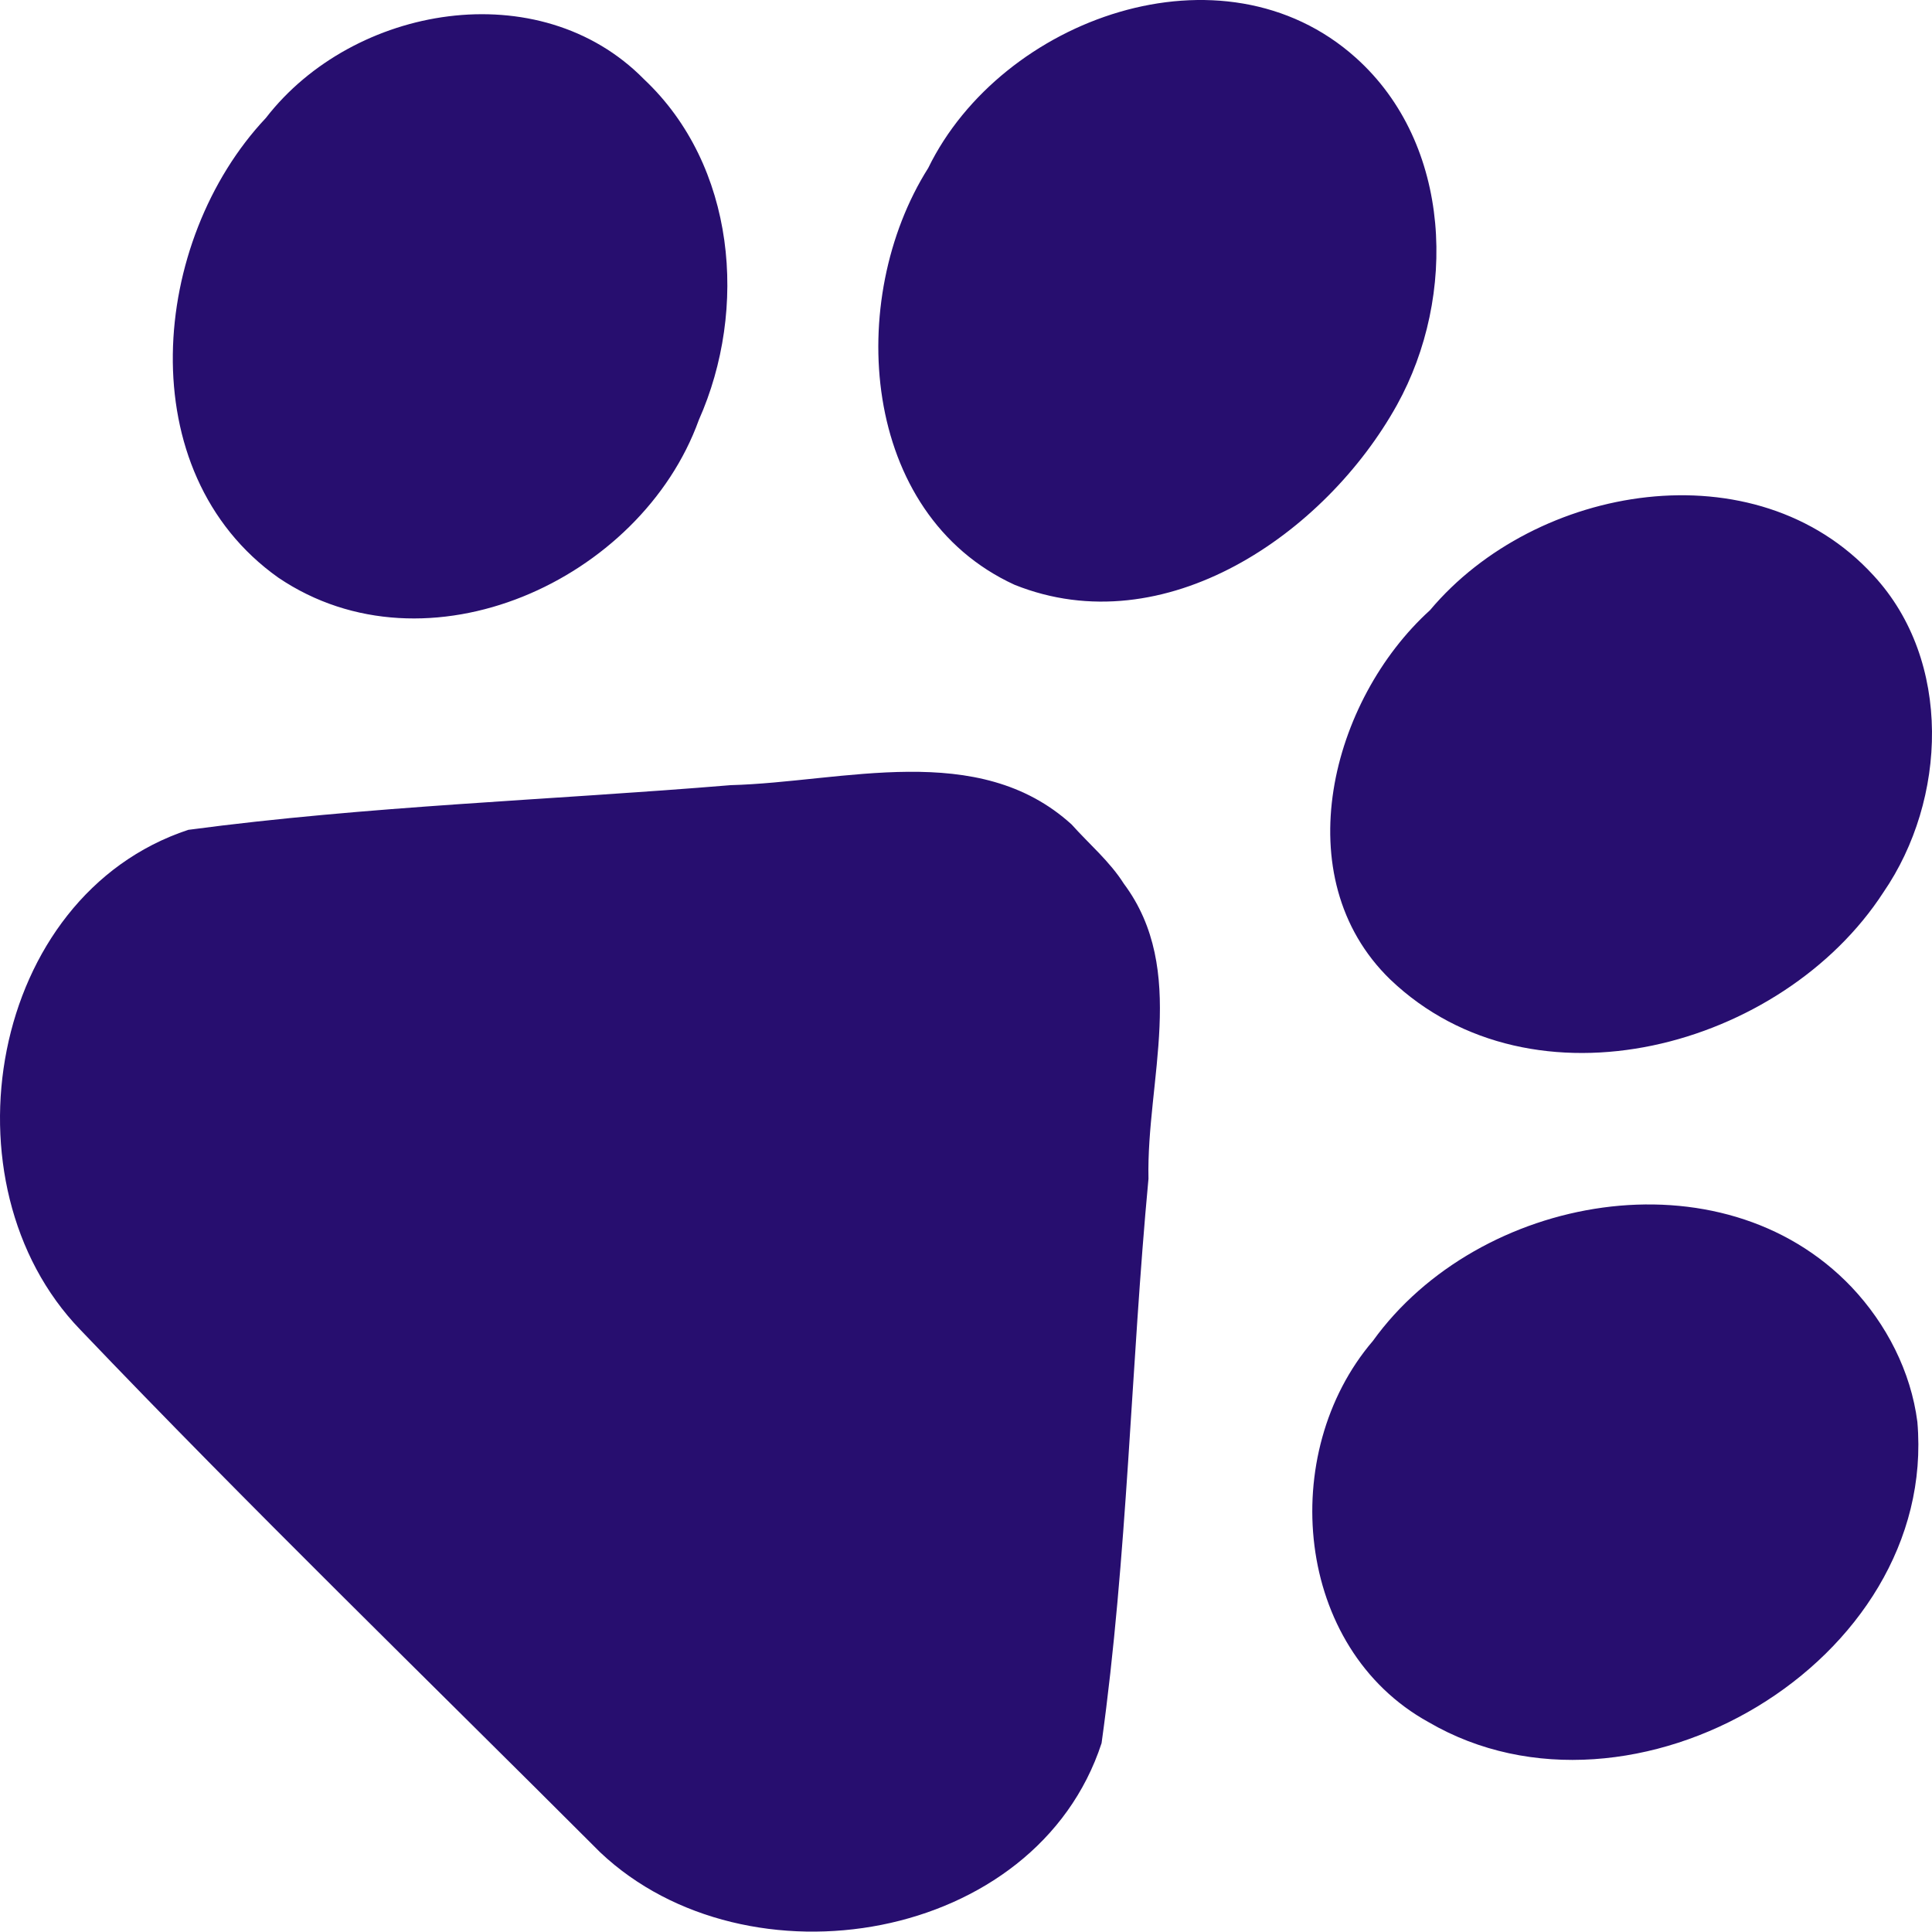 <svg xmlns="http://www.w3.org/2000/svg" viewBox="0 0 235.819 235.773"><path d="M165.492 7.048c-16.248-14.57-43.279-4.818-52.19 13.454-10.116 16.001-8.32 42.216 10.532 50.876 18.315 7.35 37.94-6.207 46.686-21.96 7.339-13.25 6.75-31.817-5.028-42.37zm63.18 63.182c-14.394-15.734-41.212-11.141-54.123 4.247-12.08 10.946-17.712 32.592-4.87 45.065 17.472 16.707 47.899 8.356 60.208-10.625 7.766-11.31 8.454-28.25-1.214-38.687zM78.632 9.697C65.85-3.33 43.11.611 32.455 14.396 18.338 29.38 15.772 57.608 33.979 70.513c18.135 12.263 44.25.342 51.317-19.246 6.037-13.572 4.487-31.057-6.665-41.57zM226.003 157.1c-15.94-16.742-45.544-11.324-58.43 6.574-11.693 13.675-9.592 37.506 6.81 46.538 24.87 14.507 62.184-7.355 59.65-36.656-.793-6.158-3.773-11.951-8.03-16.456zm-95.201-56.465c-11.414-10.383-27.86-5.163-41.615-4.8-22.06 1.831-44.279 2.535-66.208 5.455-24.352 8.062-30.333 43.244-13.19 61.003 20.7 21.686 42.273 42.596 63.476 63.808 17.917 16.934 53.211 11.1 61.193-13.333 3.173-22.793 3.571-45.954 5.725-68.89-.273-11.979 4.865-25.47-3.01-36.019-1.738-2.742-4.231-4.825-6.371-7.224z" style="fill:#270e6f;fill-opacity:1;stroke:none;stroke-opacity:1"/></svg>
